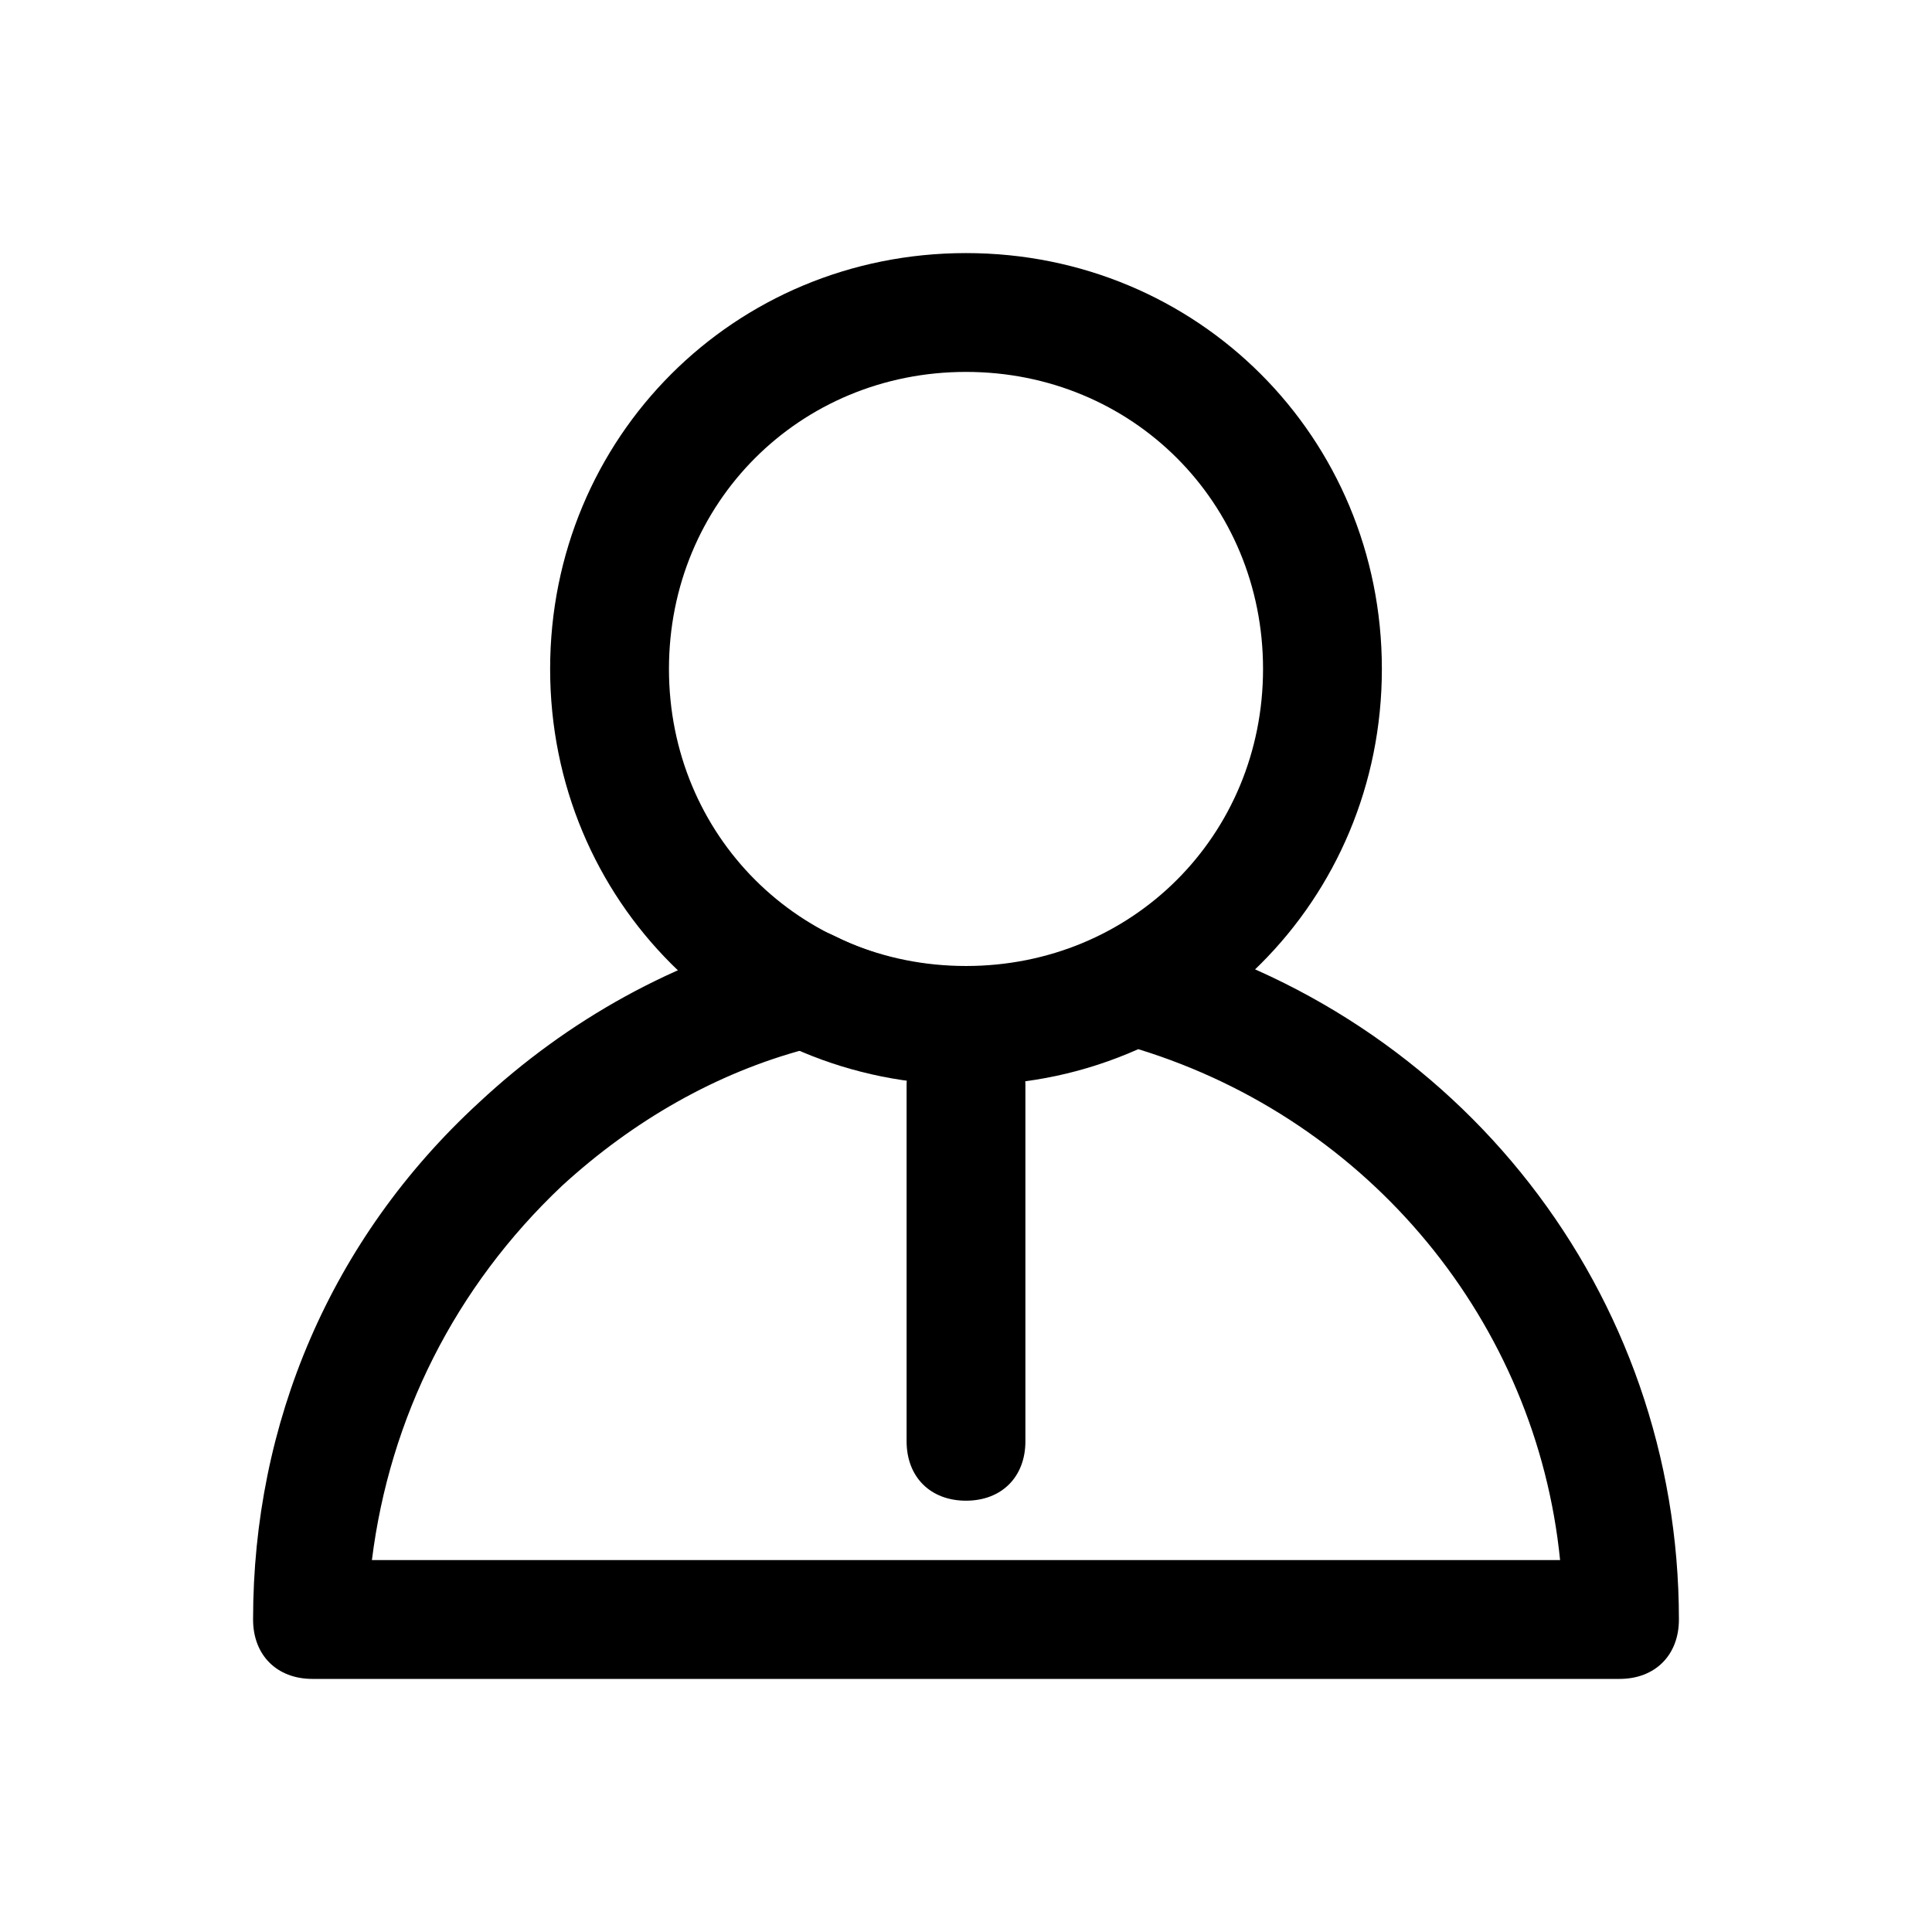 <?xml version="1.0" encoding="UTF-8"?>
<!-- Uploaded to: SVG Repo, www.svgrepo.com, Generator: SVG Repo Mixer Tools -->
<svg fill="#000000" width="800px" height="800px" version="1.1" viewBox="144 144 512 512" xmlns="http://www.w3.org/2000/svg">
 <g>
  <path d="m573.18 588.93h-346.37c-9.445 0-15.742-6.297-15.742-15.742 0-51.957 20.469-100.76 59.828-136.97 23.617-22.043 51.957-37.785 83.445-45.656 3.148-1.574 7.871 0 11.02 1.574 22.043 11.02 48.805 11.02 70.848 0 3.148-1.574 7.871-1.574 11.02-1.574 83.445 22.043 141.7 96.039 141.7 182.63 0 9.441-6.297 15.738-15.742 15.738zm-330.62-31.488h314.88c-6.297-62.977-50.383-116.51-111.78-135.4-28.34 12.594-59.828 12.594-88.168 0-23.617 6.297-45.656 18.895-64.551 36.211-28.34 26.766-45.66 61.402-50.383 99.188z"/>
  <path d="m400 431.49c-61.402 0-110.21-48.805-110.21-110.21s48.805-110.21 110.21-110.21 110.21 48.805 110.21 110.21c0 61.398-48.809 110.21-110.21 110.21zm0-188.93c-44.082 0-78.719 34.637-78.719 78.719 0 44.082 34.637 78.719 78.719 78.719s78.719-34.637 78.719-78.719c0-44.082-34.637-78.719-78.719-78.719z"/>
  <path d="m400 541.7c-9.445 0-15.742-6.297-15.742-15.742v-94.465c0-7.871 6.297-15.742 15.742-15.742 7.871 0 15.742 6.297 15.742 15.742v94.465c0 9.445-6.297 15.742-15.742 15.742z"/>
 </g>
</svg>
